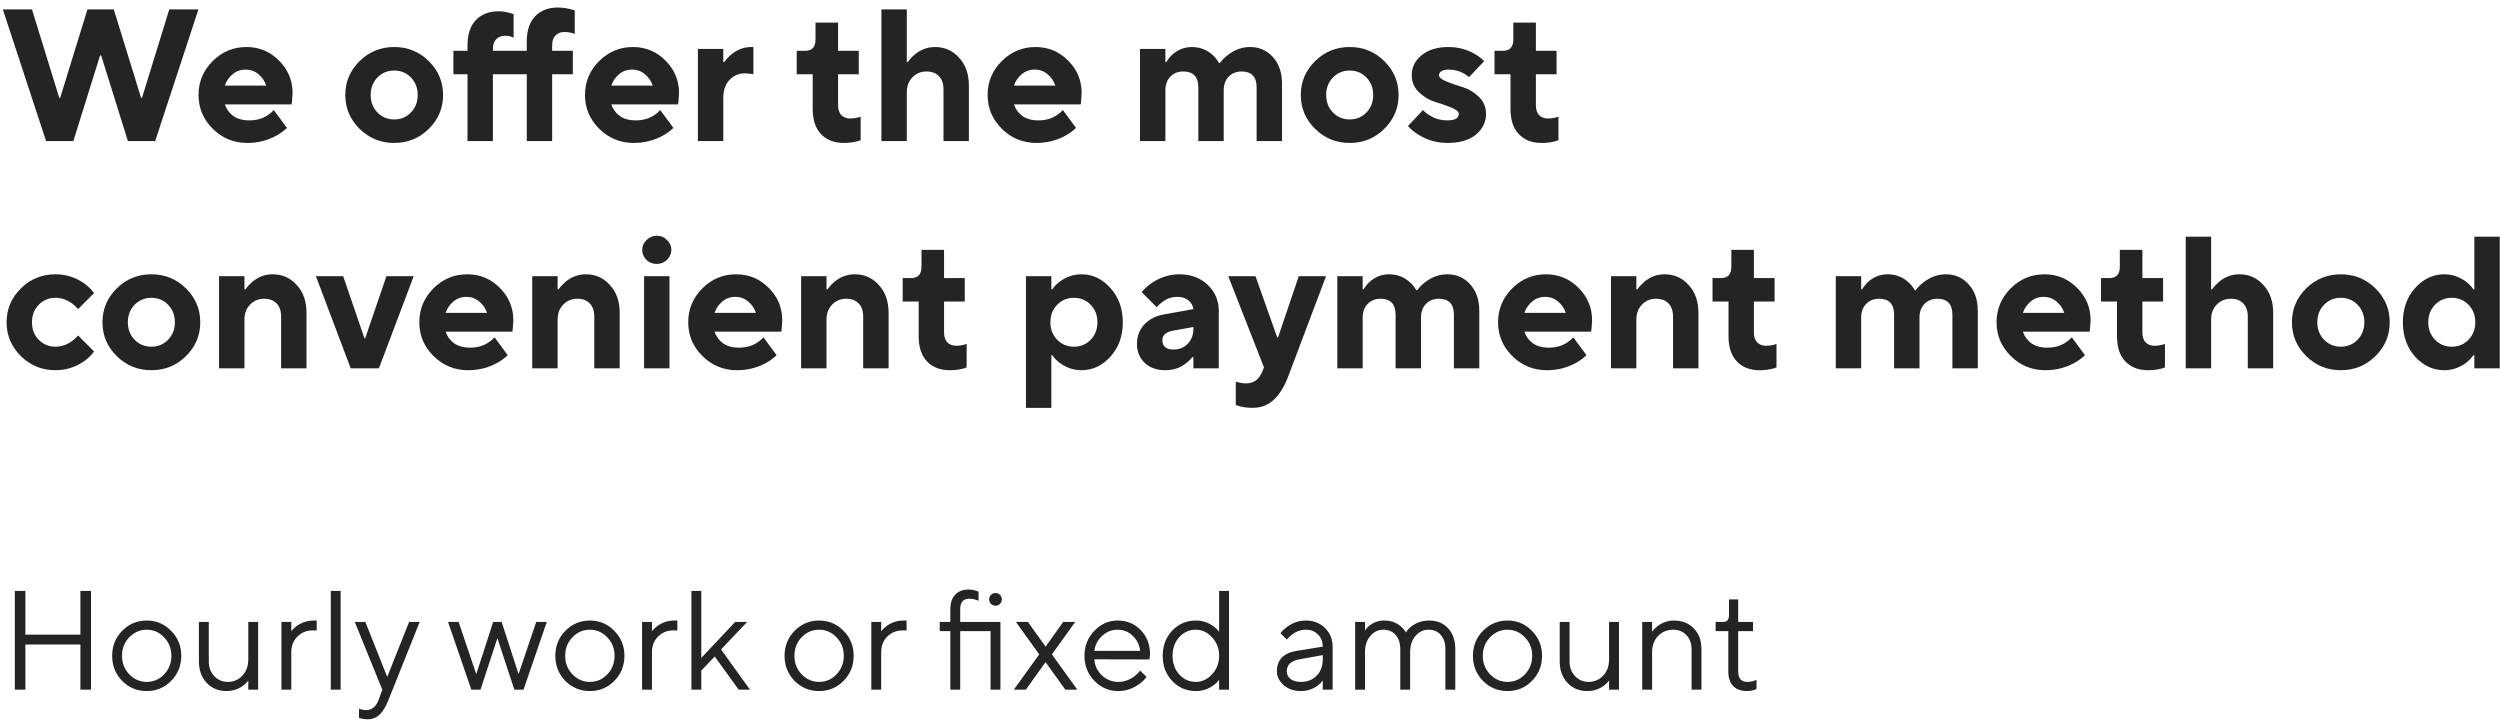 <?xml version="1.0" encoding="UTF-8"?> <svg xmlns="http://www.w3.org/2000/svg" width="319" height="92" viewBox="0 0 319 92" fill="none"> <path d="M1.89 88V75.4H3.24V80.98H10.26V75.4H11.61V88H10.26V82.24H3.24V88H1.89Z" fill="#242424"></path> <path d="M21.834 86.884C20.982 87.748 19.944 88.18 18.72 88.18C17.496 88.18 16.452 87.748 15.588 86.884C14.736 86.008 14.31 84.94 14.31 83.68C14.31 82.42 14.736 81.358 15.588 80.494C16.452 79.618 17.496 79.18 18.72 79.18C19.944 79.18 20.982 79.618 21.834 80.494C22.698 81.358 23.13 82.42 23.13 83.68C23.13 84.94 22.698 86.008 21.834 86.884ZM16.488 86.038C17.112 86.686 17.856 87.01 18.72 87.01C19.584 87.01 20.322 86.692 20.934 86.056C21.558 85.408 21.87 84.616 21.87 83.68C21.87 82.744 21.558 81.958 20.934 81.322C20.322 80.674 19.584 80.35 18.72 80.35C17.856 80.35 17.112 80.674 16.488 81.322C15.876 81.958 15.57 82.744 15.57 83.68C15.57 84.604 15.876 85.39 16.488 86.038Z" fill="#242424"></path> <path d="M25.381 84.4V79.36H26.641V84.4C26.641 85.156 26.875 85.78 27.343 86.272C27.811 86.764 28.387 87.01 29.071 87.01C29.803 87.01 30.421 86.746 30.925 86.218C31.429 85.678 31.681 84.982 31.681 84.13V79.36H32.941V88H31.681V86.83C31.501 87.082 31.273 87.31 30.997 87.514C30.361 87.958 29.659 88.18 28.891 88.18C27.883 88.18 27.043 87.832 26.371 87.136C25.711 86.428 25.381 85.516 25.381 84.4Z" fill="#242424"></path> <path d="M35.911 88V79.36H37.171V80.53C37.399 80.266 37.633 80.044 37.873 79.864C38.521 79.408 39.247 79.18 40.051 79.18H40.411V80.44H39.871C39.127 80.44 38.491 80.698 37.963 81.214C37.435 81.73 37.171 82.402 37.171 83.23V88H35.911Z" fill="#242424"></path> <path d="M42.206 88V75.4H43.466V88H42.206Z" fill="#242424"></path> <path d="M45.81 91.6V90.43C45.918 90.478 46.014 90.508 46.098 90.52C46.302 90.58 46.506 90.61 46.71 90.61C47.454 90.61 47.994 90.16 48.33 89.26L48.78 88L45.27 79.36H46.62L49.41 86.38L52.2 79.36H53.55L49.59 89.26C49.23 90.172 48.84 90.82 48.42 91.204C48.012 91.588 47.502 91.78 46.89 91.78C46.614 91.78 46.356 91.75 46.116 91.69C46.032 91.678 45.93 91.648 45.81 91.6Z" fill="#242424"></path> <path d="M60.14 88L57.17 79.36H58.52L60.77 86.02L62.93 79.36H64.01L66.17 86.02L68.42 79.36H69.77L66.8 88H65.63L63.47 81.43L61.31 88H60.14Z" fill="#242424"></path> <path d="M78.383 86.884C77.531 87.748 76.493 88.18 75.269 88.18C74.045 88.18 73.001 87.748 72.137 86.884C71.285 86.008 70.859 84.94 70.859 83.68C70.859 82.42 71.285 81.358 72.137 80.494C73.001 79.618 74.045 79.18 75.269 79.18C76.493 79.18 77.531 79.618 78.383 80.494C79.247 81.358 79.679 82.42 79.679 83.68C79.679 84.94 79.247 86.008 78.383 86.884ZM73.037 86.038C73.661 86.686 74.405 87.01 75.269 87.01C76.133 87.01 76.871 86.692 77.483 86.056C78.107 85.408 78.419 84.616 78.419 83.68C78.419 82.744 78.107 81.958 77.483 81.322C76.871 80.674 76.133 80.35 75.269 80.35C74.405 80.35 73.661 80.674 73.037 81.322C72.425 81.958 72.119 82.744 72.119 83.68C72.119 84.604 72.425 85.39 73.037 86.038Z" fill="#242424"></path> <path d="M81.93 88V79.36H83.19V80.53C83.418 80.266 83.652 80.044 83.892 79.864C84.54 79.408 85.266 79.18 86.07 79.18H86.43V80.44H85.89C85.146 80.44 84.51 80.698 83.982 81.214C83.454 81.73 83.19 82.402 83.19 83.23V88H81.93Z" fill="#242424"></path> <path d="M88.225 88V75.4H89.485V83.95L93.805 79.36H95.335L92.005 82.87L95.695 88H94.255L91.195 83.77L89.485 85.57V88H88.225Z" fill="#242424"></path> <path d="M107.633 86.884C106.781 87.748 105.743 88.18 104.519 88.18C103.295 88.18 102.251 87.748 101.387 86.884C100.535 86.008 100.109 84.94 100.109 83.68C100.109 82.42 100.535 81.358 101.387 80.494C102.251 79.618 103.295 79.18 104.519 79.18C105.743 79.18 106.781 79.618 107.633 80.494C108.497 81.358 108.929 82.42 108.929 83.68C108.929 84.94 108.497 86.008 107.633 86.884ZM102.287 86.038C102.911 86.686 103.655 87.01 104.519 87.01C105.383 87.01 106.121 86.692 106.733 86.056C107.357 85.408 107.669 84.616 107.669 83.68C107.669 82.744 107.357 81.958 106.733 81.322C106.121 80.674 105.383 80.35 104.519 80.35C103.655 80.35 102.911 80.674 102.287 81.322C101.675 81.958 101.369 82.744 101.369 83.68C101.369 84.604 101.675 85.39 102.287 86.038Z" fill="#242424"></path> <path d="M111.18 88V79.36H112.44V80.53C112.668 80.266 112.902 80.044 113.142 79.864C113.79 79.408 114.516 79.18 115.32 79.18H115.68V80.44H115.14C114.396 80.44 113.76 80.698 113.232 81.214C112.704 81.73 112.44 82.402 112.44 83.23V88H111.18Z" fill="#242424"></path> <path d="M121.263 88V80.53H119.913V79.36H121.263V77.74C121.263 76.936 121.467 76.318 121.875 75.886C122.295 75.442 122.871 75.22 123.603 75.22C123.891 75.22 124.191 75.268 124.503 75.364C124.539 75.376 124.659 75.418 124.863 75.49V76.66L124.521 76.534C124.233 76.438 123.957 76.39 123.693 76.39C122.913 76.39 122.523 76.84 122.523 77.74V79.36H127.653V88H126.393V80.53H122.523V88H121.263ZM126.447 77.056C126.291 76.9 126.213 76.708 126.213 76.48C126.213 76.252 126.291 76.06 126.447 75.904C126.603 75.748 126.795 75.67 127.023 75.67C127.251 75.67 127.443 75.748 127.599 75.904C127.755 76.06 127.833 76.252 127.833 76.48C127.833 76.708 127.755 76.9 127.599 77.056C127.443 77.212 127.251 77.29 127.023 77.29C126.795 77.29 126.603 77.212 126.447 77.056Z" fill="#242424"></path> <path d="M129.364 88L132.604 83.5L129.634 79.36H131.164L133.414 82.51L135.664 79.36H137.194L134.224 83.5L137.464 88H135.934L133.414 84.49L130.894 88H129.364Z" fill="#242424"></path> <path d="M145.486 85.57L146.296 86.38C146.068 86.692 145.762 86.992 145.378 87.28C144.538 87.88 143.644 88.18 142.696 88.18C141.508 88.18 140.488 87.742 139.636 86.866C138.796 85.99 138.376 84.928 138.376 83.68C138.376 82.432 138.796 81.37 139.636 80.494C140.476 79.618 141.466 79.18 142.606 79.18C143.794 79.18 144.778 79.588 145.558 80.404C146.35 81.22 146.746 82.252 146.746 83.5C146.746 83.56 146.728 83.716 146.692 83.968L146.656 84.148L139.636 84.13C139.684 84.91 140.002 85.588 140.59 86.164C141.19 86.728 141.892 87.01 142.696 87.01C143.428 87.01 144.118 86.77 144.766 86.29C145.078 86.038 145.318 85.798 145.486 85.57ZM139.636 83.05H145.486C145.39 82.27 145.072 81.628 144.532 81.124C144.004 80.608 143.362 80.35 142.606 80.35C141.85 80.35 141.19 80.614 140.626 81.142C140.062 81.67 139.732 82.306 139.636 83.05Z" fill="#242424"></path> <path d="M155.561 88V86.74C155.381 86.992 155.135 87.232 154.823 87.46C154.151 87.94 153.407 88.18 152.591 88.18C151.403 88.18 150.401 87.754 149.585 86.902C148.769 86.05 148.361 84.976 148.361 83.68C148.361 82.384 148.769 81.31 149.585 80.458C150.401 79.606 151.403 79.18 152.591 79.18C153.407 79.18 154.151 79.42 154.823 79.9C155.135 80.128 155.381 80.368 155.561 80.62V75.4H156.821V88H155.561ZM152.591 87.01C153.371 87.01 154.061 86.686 154.661 86.038C155.261 85.39 155.561 84.604 155.561 83.68C155.561 82.756 155.261 81.97 154.661 81.322C154.061 80.674 153.371 80.35 152.591 80.35C151.763 80.35 151.061 80.662 150.485 81.286C149.909 81.91 149.621 82.708 149.621 83.68C149.621 84.652 149.909 85.45 150.485 86.074C151.061 86.698 151.763 87.01 152.591 87.01Z" fill="#242424"></path> <path d="M168.783 88V86.83C168.603 87.082 168.375 87.31 168.099 87.514C167.463 87.958 166.761 88.18 165.993 88.18C165.117 88.18 164.385 87.928 163.797 87.424C163.221 86.908 162.933 86.32 162.933 85.66C162.933 84.196 163.773 83.326 165.453 83.05L168.783 82.51C168.783 81.874 168.579 81.358 168.171 80.962C167.775 80.554 167.259 80.35 166.623 80.35C165.999 80.35 165.405 80.56 164.841 80.98C164.577 81.208 164.361 81.418 164.193 81.61L163.383 80.8C163.611 80.5 163.893 80.23 164.229 79.99C164.961 79.45 165.759 79.18 166.623 79.18C167.607 79.18 168.423 79.498 169.071 80.134C169.719 80.77 170.043 81.562 170.043 82.51V88H168.783ZM168.783 84.13V83.59L165.813 84.13C164.733 84.322 164.193 84.832 164.193 85.66C164.193 86.044 164.349 86.368 164.661 86.632C164.985 86.884 165.429 87.01 165.993 87.01C166.821 87.01 167.493 86.746 168.009 86.218C168.525 85.69 168.783 84.994 168.783 84.13Z" fill="#242424"></path> <path d="M172.915 88V79.36H174.175V80.44C174.331 80.212 174.523 80.002 174.751 79.81C175.315 79.39 175.933 79.18 176.605 79.18C177.469 79.18 178.195 79.438 178.783 79.954C179.023 80.158 179.227 80.41 179.395 80.71C179.551 80.434 179.773 80.182 180.061 79.954C180.721 79.438 181.489 79.18 182.365 79.18C183.349 79.18 184.147 79.504 184.759 80.152C185.383 80.8 185.695 81.706 185.695 82.87V88H184.435V82.87C184.435 82.066 184.237 81.448 183.841 81.016C183.457 80.572 182.935 80.35 182.275 80.35C181.627 80.35 181.075 80.614 180.619 81.142C180.163 81.67 179.935 82.366 179.935 83.23V88H178.675V82.87C178.675 82.066 178.477 81.448 178.081 81.016C177.697 80.572 177.175 80.35 176.515 80.35C175.867 80.35 175.315 80.614 174.859 81.142C174.403 81.67 174.175 82.366 174.175 83.23V88H172.915Z" fill="#242424"></path> <path d="M195.471 86.884C194.619 87.748 193.581 88.18 192.357 88.18C191.133 88.18 190.089 87.748 189.225 86.884C188.373 86.008 187.947 84.94 187.947 83.68C187.947 82.42 188.373 81.358 189.225 80.494C190.089 79.618 191.133 79.18 192.357 79.18C193.581 79.18 194.619 79.618 195.471 80.494C196.335 81.358 196.767 82.42 196.767 83.68C196.767 84.94 196.335 86.008 195.471 86.884ZM190.125 86.038C190.749 86.686 191.493 87.01 192.357 87.01C193.221 87.01 193.959 86.692 194.571 86.056C195.195 85.408 195.507 84.616 195.507 83.68C195.507 82.744 195.195 81.958 194.571 81.322C193.959 80.674 193.221 80.35 192.357 80.35C191.493 80.35 190.749 80.674 190.125 81.322C189.513 81.958 189.207 82.744 189.207 83.68C189.207 84.604 189.513 85.39 190.125 86.038Z" fill="#242424"></path> <path d="M199.018 84.4V79.36H200.278V84.4C200.278 85.156 200.512 85.78 200.98 86.272C201.448 86.764 202.024 87.01 202.708 87.01C203.44 87.01 204.058 86.746 204.562 86.218C205.066 85.678 205.318 84.982 205.318 84.13V79.36H206.578V88H205.318V86.83C205.138 87.082 204.91 87.31 204.634 87.514C203.998 87.958 203.296 88.18 202.528 88.18C201.52 88.18 200.68 87.832 200.008 87.136C199.348 86.428 199.018 85.516 199.018 84.4Z" fill="#242424"></path> <path d="M209.547 88V79.36H210.807V80.62C210.975 80.368 211.203 80.128 211.491 79.9C212.139 79.42 212.841 79.18 213.597 79.18C214.641 79.18 215.487 79.516 216.135 80.188C216.783 80.86 217.107 81.754 217.107 82.87V88H215.847V82.87C215.847 82.114 215.631 81.508 215.199 81.052C214.767 80.584 214.203 80.35 213.507 80.35C212.727 80.35 212.079 80.62 211.563 81.16C211.059 81.688 210.807 82.378 210.807 83.23V88H209.547Z" fill="#242424"></path> <path d="M220.533 85.66V80.53H218.913V79.36H219.903C220.383 79.36 220.623 79.06 220.623 78.46V76.48H221.793V79.36H223.683V80.53H221.793V85.66C221.793 86.56 222.183 87.01 222.963 87.01C223.263 87.01 223.539 86.968 223.791 86.884C223.803 86.872 223.851 86.854 223.935 86.83C224.031 86.794 224.097 86.764 224.133 86.74V87.91C224.097 87.934 224.037 87.964 223.953 88C223.869 88.024 223.809 88.042 223.773 88.054C223.521 88.138 223.233 88.18 222.909 88.18C222.153 88.18 221.565 87.964 221.145 87.532C220.737 87.1 220.533 86.476 220.533 85.66Z" fill="#242424"></path> <path d="M5.88 18L0.36 1.2H4.08L7.56 12.48H7.68L11.16 1.2H14.52L18 12.48H18.12L21.6 1.2H25.32L19.8 18H16.32L12.912 7.08H12.768L9.36 18H5.88Z" fill="#242424"></path> <path d="M34.932 14.04L36.612 16.32C36.276 16.656 35.844 16.976 35.316 17.28C34.164 17.92 32.916 18.24 31.572 18.24C29.844 18.24 28.372 17.64 27.156 16.44C25.94 15.24 25.332 13.8 25.332 12.12C25.332 10.44 25.932 9 27.132 7.8C28.332 6.6 29.772 6 31.452 6C33.068 6 34.452 6.576 35.604 7.728C36.756 8.88 37.332 10.264 37.332 11.88C37.332 12.04 37.308 12.384 37.26 12.912L37.212 13.32H28.692C28.884 13.912 29.236 14.4 29.748 14.784C30.276 15.168 30.964 15.36 31.812 15.36C32.708 15.36 33.484 15.144 34.14 14.712C34.46 14.504 34.724 14.28 34.932 14.04ZM28.692 10.92H33.972C33.78 10.344 33.452 9.864 32.988 9.48C32.524 9.08 31.972 8.88 31.332 8.88C30.692 8.88 30.14 9.08 29.676 9.48C29.212 9.864 28.884 10.344 28.692 10.92Z" fill="#242424"></path> <path d="M48.163 14.352C48.739 14.944 49.451 15.24 50.299 15.24C51.147 15.24 51.859 14.944 52.435 14.352C53.011 13.76 53.299 13.016 53.299 12.12C53.299 11.224 53.011 10.48 52.435 9.888C51.859 9.296 51.147 9 50.299 9C49.451 9 48.739 9.296 48.163 9.888C47.587 10.48 47.299 11.224 47.299 12.12C47.299 13.016 47.587 13.76 48.163 14.352ZM45.883 16.44C44.667 15.24 44.059 13.8 44.059 12.12C44.059 10.44 44.667 9 45.883 7.8C47.099 6.6 48.571 6 50.299 6C52.027 6 53.499 6.6 54.715 7.8C55.931 9 56.539 10.44 56.539 12.12C56.539 13.8 55.931 15.24 54.715 16.44C53.499 17.64 52.027 18.24 50.299 18.24C48.571 18.24 47.099 17.64 45.883 16.44Z" fill="#242424"></path> <path d="M59.655 18V9.48H57.855V6.48H59.655V5.76C59.655 4.384 60.007 3.32 60.711 2.568C61.431 1.816 62.399 1.44 63.615 1.44C64.047 1.44 64.503 1.504 64.983 1.632C65.063 1.664 65.247 1.72 65.535 1.8V4.8C65.519 4.8 65.415 4.76 65.223 4.68C65.015 4.6 64.759 4.56 64.455 4.56C63.975 4.56 63.591 4.712 63.303 5.016C63.031 5.304 62.895 5.712 62.895 6.24V6.48H67.215V5.28C67.215 3.904 67.567 2.84 68.271 2.088C68.991 1.336 69.959 0.96 71.175 0.96C71.687 0.96 72.199 1.024 72.711 1.152C72.807 1.184 73.015 1.24 73.335 1.32V4.32C73.287 4.32 73.159 4.28 72.951 4.2C72.663 4.12 72.351 4.08 72.015 4.08C71.535 4.08 71.151 4.232 70.863 4.536C70.591 4.824 70.455 5.232 70.455 5.76V6.48H73.095V9.48H70.455V18H67.215V9.48H62.895V18H59.655Z" fill="#242424"></path> <path d="M84.245 14.04L85.925 16.32C85.589 16.656 85.157 16.976 84.629 17.28C83.477 17.92 82.229 18.24 80.885 18.24C79.157 18.24 77.685 17.64 76.469 16.44C75.253 15.24 74.645 13.8 74.645 12.12C74.645 10.44 75.245 9 76.445 7.8C77.645 6.6 79.085 6 80.765 6C82.381 6 83.765 6.576 84.917 7.728C86.069 8.88 86.645 10.264 86.645 11.88C86.645 12.04 86.621 12.384 86.573 12.912L86.525 13.32H78.005C78.197 13.912 78.549 14.4 79.061 14.784C79.589 15.168 80.277 15.36 81.125 15.36C82.021 15.36 82.797 15.144 83.453 14.712C83.773 14.504 84.037 14.28 84.245 14.04ZM78.005 10.92H83.285C83.093 10.344 82.765 9.864 82.301 9.48C81.837 9.08 81.285 8.88 80.645 8.88C80.005 8.88 79.453 9.08 78.989 9.48C78.525 9.864 78.197 10.344 78.005 10.92Z" fill="#242424"></path> <path d="M89.052 18V6.24H92.292V7.92H92.412C92.668 7.568 92.964 7.248 93.3 6.96C94.068 6.32 94.932 6 95.892 6H96.132V9.48L95.868 9.432C95.484 9.384 95.212 9.36 95.052 9.36C94.252 9.36 93.588 9.648 93.06 10.224C92.548 10.784 92.292 11.536 92.292 12.48V18H89.052Z" fill="#242424"></path> <path d="M103.7 13.92V9.48H101.66V6.48H102.74C103.62 6.48 104.06 6 104.06 5.04V2.88H106.94V6.48H109.58V9.48H106.94V13.44C106.94 13.968 107.076 14.384 107.348 14.688C107.636 14.976 108.02 15.12 108.5 15.12C108.836 15.12 109.148 15.08 109.436 15C109.532 14.984 109.66 14.944 109.82 14.88V17.88C109.756 17.912 109.652 17.952 109.508 18C109.364 18.032 109.26 18.056 109.196 18.072C108.748 18.184 108.236 18.24 107.66 18.24C106.444 18.24 105.476 17.864 104.756 17.112C104.052 16.36 103.7 15.296 103.7 13.92Z" fill="#242424"></path> <path d="M112.469 18V1.2H115.709V7.92H115.829C116.085 7.568 116.381 7.248 116.717 6.96C117.485 6.32 118.349 6 119.309 6C120.541 6 121.565 6.456 122.381 7.368C123.213 8.264 123.629 9.448 123.629 10.92V18H120.389V11.4C120.389 10.68 120.197 10.12 119.813 9.72C119.429 9.32 118.901 9.12 118.229 9.12C117.509 9.12 116.909 9.368 116.429 9.864C115.949 10.36 115.709 10.992 115.709 11.76V18H112.469Z" fill="#242424"></path> <path d="M135.62 14.04L137.3 16.32C136.964 16.656 136.532 16.976 136.004 17.28C134.852 17.92 133.604 18.24 132.26 18.24C130.532 18.24 129.06 17.64 127.844 16.44C126.628 15.24 126.02 13.8 126.02 12.12C126.02 10.44 126.62 9 127.82 7.8C129.02 6.6 130.46 6 132.14 6C133.756 6 135.14 6.576 136.292 7.728C137.444 8.88 138.02 10.264 138.02 11.88C138.02 12.04 137.996 12.384 137.948 12.912L137.9 13.32H129.38C129.572 13.912 129.924 14.4 130.436 14.784C130.964 15.168 131.652 15.36 132.5 15.36C133.396 15.36 134.172 15.144 134.828 14.712C135.148 14.504 135.412 14.28 135.62 14.04ZM129.38 10.92H134.66C134.468 10.344 134.14 9.864 133.676 9.48C133.212 9.08 132.66 8.88 132.02 8.88C131.38 8.88 130.828 9.08 130.364 9.48C129.9 9.864 129.572 10.344 129.38 10.92Z" fill="#242424"></path> <path d="M145.466 18V6.24H148.706V7.92H148.826C149.05 7.552 149.306 7.232 149.594 6.96C150.33 6.32 151.154 6 152.066 6C153.106 6 154.002 6.344 154.754 7.032C155.074 7.32 155.338 7.656 155.546 8.04H155.666C155.922 7.672 156.25 7.336 156.65 7.032C157.53 6.344 158.482 6 159.506 6C160.69 6 161.666 6.432 162.434 7.296C163.202 8.144 163.586 9.272 163.586 10.68V18H160.346V11.16C160.346 9.8 159.706 9.12 158.426 9.12C157.754 9.12 157.202 9.344 156.77 9.792C156.354 10.224 156.146 10.8 156.146 11.52V18H152.906V11.16C152.906 9.8 152.266 9.12 150.986 9.12C150.314 9.12 149.762 9.344 149.33 9.792C148.914 10.224 148.706 10.8 148.706 11.52V18H145.466Z" fill="#242424"></path> <path d="M170.085 14.352C170.661 14.944 171.373 15.24 172.221 15.24C173.069 15.24 173.781 14.944 174.357 14.352C174.933 13.76 175.221 13.016 175.221 12.12C175.221 11.224 174.933 10.48 174.357 9.888C173.781 9.296 173.069 9 172.221 9C171.373 9 170.661 9.296 170.085 9.888C169.509 10.48 169.221 11.224 169.221 12.12C169.221 13.016 169.509 13.76 170.085 14.352ZM167.805 16.44C166.589 15.24 165.981 13.8 165.981 12.12C165.981 10.44 166.589 9 167.805 7.8C169.021 6.6 170.493 6 172.221 6C173.949 6 175.421 6.6 176.637 7.8C177.853 9 178.461 10.44 178.461 12.12C178.461 13.8 177.853 15.24 176.637 16.44C175.421 17.64 173.949 18.24 172.221 18.24C170.493 18.24 169.021 17.64 167.805 16.44Z" fill="#242424"></path> <path d="M179.657 16.08L181.577 14.04C181.785 14.28 182.065 14.504 182.417 14.712C183.073 15.144 183.833 15.36 184.697 15.36C185.657 15.36 186.137 15.08 186.137 14.52C186.137 14.248 185.825 13.984 185.201 13.728C184.577 13.472 183.889 13.232 183.137 13.008C182.385 12.784 181.697 12.376 181.073 11.784C180.449 11.192 180.137 10.464 180.137 9.6C180.137 8.592 180.553 7.744 181.385 7.056C182.233 6.352 183.377 6 184.817 6C186.065 6 187.201 6.304 188.225 6.912C188.641 7.152 189.025 7.448 189.377 7.8L187.457 9.84C187.249 9.664 187.017 9.504 186.761 9.36C186.201 9.04 185.553 8.88 184.817 8.88C184.417 8.88 184.113 8.952 183.905 9.096C183.713 9.24 183.617 9.408 183.617 9.6C183.617 9.872 183.929 10.136 184.553 10.392C185.177 10.648 185.865 10.888 186.617 11.112C187.369 11.336 188.057 11.744 188.681 12.336C189.305 12.928 189.617 13.656 189.617 14.52C189.617 15.576 189.185 16.464 188.321 17.184C187.457 17.888 186.249 18.24 184.697 18.24C183.321 18.24 182.073 17.88 180.953 17.16C180.457 16.856 180.025 16.496 179.657 16.08Z" fill="#242424"></path> <path d="M192.739 13.92V9.48H190.699V6.48H191.779C192.659 6.48 193.099 6 193.099 5.04V2.88H195.979V6.48H198.619V9.48H195.979V13.44C195.979 13.968 196.115 14.384 196.387 14.688C196.675 14.976 197.059 15.12 197.539 15.12C197.875 15.12 198.187 15.08 198.475 15C198.571 14.984 198.699 14.944 198.859 14.88V17.88C198.795 17.912 198.691 17.952 198.547 18C198.403 18.032 198.299 18.056 198.235 18.072C197.787 18.184 197.275 18.24 196.699 18.24C195.483 18.24 194.515 17.864 193.795 17.112C193.091 16.36 192.739 15.296 192.739 13.92Z" fill="#242424"></path> <path d="M9.96 42.8L12 44.84C11.712 45.256 11.312 45.656 10.8 46.04C9.68 46.84 8.44 47.24 7.08 47.24C5.352 47.24 3.88 46.64 2.664 45.44C1.448 44.24 0.84 42.8 0.84 41.12C0.84 39.44 1.448 38 2.664 36.8C3.88 35.6 5.352 35 7.08 35C8.44 35 9.68 35.4 10.8 36.2C11.312 36.584 11.712 36.984 12 37.4L9.96 39.44C9.752 39.184 9.496 38.944 9.192 38.72C8.52 38.24 7.816 38 7.08 38C6.232 38 5.52 38.296 4.944 38.888C4.368 39.48 4.08 40.224 4.08 41.12C4.08 42.016 4.368 42.76 4.944 43.352C5.52 43.944 6.232 44.24 7.08 44.24C7.816 44.24 8.52 44 9.192 43.52C9.496 43.296 9.752 43.056 9.96 42.8Z" fill="#242424"></path> <path d="M17.178 43.352C17.754 43.944 18.466 44.24 19.314 44.24C20.162 44.24 20.874 43.944 21.45 43.352C22.026 42.76 22.314 42.016 22.314 41.12C22.314 40.224 22.026 39.48 21.45 38.888C20.874 38.296 20.162 38 19.314 38C18.466 38 17.754 38.296 17.178 38.888C16.602 39.48 16.314 40.224 16.314 41.12C16.314 42.016 16.602 42.76 17.178 43.352ZM14.898 45.44C13.682 44.24 13.074 42.8 13.074 41.12C13.074 39.44 13.682 38 14.898 36.8C16.114 35.6 17.586 35 19.314 35C21.042 35 22.514 35.6 23.73 36.8C24.946 38 25.554 39.44 25.554 41.12C25.554 42.8 24.946 44.24 23.73 45.44C22.514 46.64 21.042 47.24 19.314 47.24C17.586 47.24 16.114 46.64 14.898 45.44Z" fill="#242424"></path> <path d="M27.951 47V35.24H31.191V36.92H31.311C31.567 36.568 31.863 36.248 32.199 35.96C32.967 35.32 33.831 35 34.791 35C36.023 35 37.047 35.456 37.863 36.368C38.695 37.264 39.111 38.448 39.111 39.92V47H35.871V40.4C35.871 39.68 35.679 39.12 35.295 38.72C34.911 38.32 34.383 38.12 33.711 38.12C32.991 38.12 32.391 38.368 31.911 38.864C31.431 39.36 31.191 39.992 31.191 40.76V47H27.951Z" fill="#242424"></path> <path d="M44.75 47L40.31 35.24H43.79L46.502 43.16H46.598L49.31 35.24H52.79L48.35 47H44.75Z" fill="#242424"></path> <path d="M63.104 43.04L64.784 45.32C64.448 45.656 64.016 45.976 63.488 46.28C62.336 46.92 61.088 47.24 59.744 47.24C58.016 47.24 56.544 46.64 55.328 45.44C54.112 44.24 53.504 42.8 53.504 41.12C53.504 39.44 54.104 38 55.304 36.8C56.504 35.6 57.944 35 59.624 35C61.24 35 62.624 35.576 63.776 36.728C64.928 37.88 65.504 39.264 65.504 40.88C65.504 41.04 65.48 41.384 65.432 41.912L65.384 42.32H56.864C57.056 42.912 57.408 43.4 57.92 43.784C58.448 44.168 59.136 44.36 59.984 44.36C60.88 44.36 61.656 44.144 62.312 43.712C62.632 43.504 62.896 43.28 63.104 43.04ZM56.864 39.92H62.144C61.952 39.344 61.624 38.864 61.16 38.48C60.696 38.08 60.144 37.88 59.504 37.88C58.864 37.88 58.312 38.08 57.848 38.48C57.384 38.864 57.056 39.344 56.864 39.92Z" fill="#242424"></path> <path d="M67.912 47V35.24H71.152V36.92H71.272C71.528 36.568 71.823 36.248 72.159 35.96C72.927 35.32 73.791 35 74.751 35C75.984 35 77.007 35.456 77.823 36.368C78.656 37.264 79.072 38.448 79.072 39.92V47H75.832V40.4C75.832 39.68 75.639 39.12 75.255 38.72C74.871 38.32 74.344 38.12 73.671 38.12C72.951 38.12 72.352 38.368 71.872 38.864C71.392 39.36 71.152 39.992 71.152 40.76V47H67.912Z" fill="#242424"></path> <path d="M82.185 47V35.24H85.425V47H82.185ZM82.473 33.152C82.121 32.784 81.945 32.36 81.945 31.88C81.945 31.4 82.129 30.984 82.497 30.632C82.865 30.264 83.305 30.08 83.817 30.08C84.329 30.08 84.761 30.264 85.113 30.632C85.481 30.984 85.665 31.4 85.665 31.88C85.665 32.36 85.481 32.784 85.113 33.152C84.745 33.504 84.305 33.68 83.793 33.68C83.281 33.68 82.841 33.504 82.473 33.152Z" fill="#242424"></path> <path d="M97.416 43.04L99.097 45.32C98.761 45.656 98.329 45.976 97.801 46.28C96.649 46.92 95.4 47.24 94.056 47.24C92.329 47.24 90.856 46.64 89.641 45.44C88.424 44.24 87.817 42.8 87.817 41.12C87.817 39.44 88.416 38 89.617 36.8C90.817 35.6 92.257 35 93.936 35C95.552 35 96.936 35.576 98.088 36.728C99.24 37.88 99.817 39.264 99.817 40.88C99.817 41.04 99.793 41.384 99.745 41.912L99.697 42.32H91.177C91.369 42.912 91.721 43.4 92.233 43.784C92.761 44.168 93.448 44.36 94.296 44.36C95.192 44.36 95.969 44.144 96.624 43.712C96.945 43.504 97.209 43.28 97.416 43.04ZM91.177 39.92H96.457C96.265 39.344 95.936 38.864 95.472 38.48C95.008 38.08 94.457 37.88 93.817 37.88C93.177 37.88 92.624 38.08 92.16 38.48C91.697 38.864 91.369 39.344 91.177 39.92Z" fill="#242424"></path> <path d="M102.224 47V35.24H105.464V36.92H105.584C105.84 36.568 106.136 36.248 106.472 35.96C107.24 35.32 108.104 35 109.064 35C110.296 35 111.32 35.456 112.136 36.368C112.968 37.264 113.384 38.448 113.384 39.92V47H110.144V40.4C110.144 39.68 109.952 39.12 109.568 38.72C109.184 38.32 108.656 38.12 107.984 38.12C107.264 38.12 106.664 38.368 106.184 38.864C105.704 39.36 105.464 39.992 105.464 40.76V47H102.224Z" fill="#242424"></path> <path d="M117.223 42.92V38.48H115.183V35.48H116.263C117.143 35.48 117.583 35 117.583 34.04V31.88H120.463V35.48H123.103V38.48H120.463V42.44C120.463 42.968 120.599 43.384 120.871 43.688C121.159 43.976 121.543 44.12 122.023 44.12C122.359 44.12 122.671 44.08 122.959 44C123.055 43.984 123.183 43.944 123.343 43.88V46.88C123.279 46.912 123.175 46.952 123.031 47C122.887 47.032 122.783 47.056 122.719 47.072C122.271 47.184 121.759 47.24 121.183 47.24C119.967 47.24 118.999 46.864 118.279 46.112C117.575 45.36 117.223 44.296 117.223 42.92Z" fill="#242424"></path> <path d="M130.912 52.04V35.24H134.152V36.92H134.272C134.496 36.584 134.8 36.264 135.184 35.96C136.048 35.32 136.984 35 137.992 35C139.416 35 140.648 35.584 141.688 36.752C142.744 37.92 143.272 39.376 143.272 41.12C143.272 42.88 142.744 44.344 141.688 45.512C140.648 46.664 139.416 47.24 137.992 47.24C136.984 47.24 136.048 46.92 135.184 46.28C134.8 45.976 134.496 45.656 134.272 45.32H134.152V52.04H130.912ZM134.896 43.352C135.472 43.944 136.184 44.24 137.032 44.24C137.88 44.24 138.592 43.944 139.168 43.352C139.744 42.76 140.032 42.016 140.032 41.12C140.032 40.224 139.744 39.48 139.168 38.888C138.592 38.296 137.88 38 137.032 38C136.184 38 135.472 38.296 134.896 38.888C134.32 39.48 134.032 40.224 134.032 41.12C134.032 42.016 134.32 42.76 134.896 43.352Z" fill="#242424"></path> <path d="M152.277 47V45.56H152.157C151.869 45.912 151.573 46.192 151.269 46.4C150.565 46.96 149.701 47.24 148.677 47.24C147.605 47.24 146.733 46.928 146.061 46.304C145.405 45.664 145.077 44.856 145.077 43.88C145.077 42.92 145.381 42.104 145.989 41.432C146.613 40.744 147.469 40.304 148.557 40.112L152.277 39.44C152.213 38.992 152.005 38.624 151.653 38.336C151.301 38.032 150.829 37.88 150.237 37.88C149.501 37.88 148.853 38.104 148.293 38.552C148.005 38.76 147.773 38.976 147.597 39.2L145.677 37.28C146.029 36.848 146.437 36.472 146.901 36.152C148.021 35.384 149.213 35 150.477 35C151.949 35 153.157 35.448 154.101 36.344C155.045 37.24 155.517 38.352 155.517 39.68V47H152.277ZM152.277 41.96V41.72L149.637 42.2C148.757 42.376 148.317 42.776 148.317 43.4C148.317 44.2 148.797 44.6 149.757 44.6C150.477 44.6 151.077 44.352 151.557 43.856C152.037 43.36 152.277 42.728 152.277 41.96Z" fill="#242424"></path> <path d="M157.684 51.68V48.68C157.844 48.744 157.972 48.784 158.068 48.8C158.356 48.88 158.668 48.92 159.004 48.92C159.948 48.92 160.628 48.44 161.044 47.48L161.284 46.88L156.724 35.24H160.204L162.964 43.04H163.084L165.724 35.24H169.204L164.404 47.96C163.892 49.32 163.268 50.336 162.532 51.008C161.812 51.696 160.916 52.04 159.844 52.04C159.268 52.04 158.756 51.984 158.308 51.872C158.244 51.856 158.14 51.824 157.996 51.776C157.852 51.744 157.748 51.712 157.684 51.68Z" fill="#242424"></path> <path d="M170.638 47V35.24H173.878V36.92H173.998C174.222 36.552 174.478 36.232 174.766 35.96C175.502 35.32 176.326 35 177.238 35C178.278 35 179.174 35.344 179.926 36.032C180.246 36.32 180.51 36.656 180.718 37.04H180.838C181.094 36.672 181.422 36.336 181.822 36.032C182.702 35.344 183.654 35 184.678 35C185.862 35 186.838 35.432 187.606 36.296C188.374 37.144 188.758 38.272 188.758 39.68V47H185.518V40.16C185.518 38.8 184.878 38.12 183.598 38.12C182.926 38.12 182.374 38.344 181.942 38.792C181.526 39.224 181.318 39.8 181.318 40.52V47H178.078V40.16C178.078 38.8 177.438 38.12 176.158 38.12C175.486 38.12 174.934 38.344 174.502 38.792C174.086 39.224 173.878 39.8 173.878 40.52V47H170.638Z" fill="#242424"></path> <path d="M200.752 43.04L202.432 45.32C202.096 45.656 201.664 45.976 201.136 46.28C199.984 46.92 198.736 47.24 197.392 47.24C195.664 47.24 194.192 46.64 192.976 45.44C191.76 44.24 191.152 42.8 191.152 41.12C191.152 39.44 191.752 38 192.952 36.8C194.152 35.6 195.592 35 197.272 35C198.888 35 200.272 35.576 201.424 36.728C202.576 37.88 203.152 39.264 203.152 40.88C203.152 41.04 203.128 41.384 203.08 41.912L203.032 42.32H194.512C194.704 42.912 195.056 43.4 195.568 43.784C196.096 44.168 196.784 44.36 197.632 44.36C198.528 44.36 199.304 44.144 199.96 43.712C200.28 43.504 200.544 43.28 200.752 43.04ZM194.512 39.92H199.792C199.6 39.344 199.272 38.864 198.808 38.48C198.344 38.08 197.792 37.88 197.152 37.88C196.512 37.88 195.96 38.08 195.496 38.48C195.032 38.864 194.704 39.344 194.512 39.92Z" fill="#242424"></path> <path d="M205.56 47V35.24H208.8V36.92H208.92C209.176 36.568 209.472 36.248 209.808 35.96C210.576 35.32 211.44 35 212.4 35C213.632 35 214.656 35.456 215.472 36.368C216.304 37.264 216.72 38.448 216.72 39.92V47H213.48V40.4C213.48 39.68 213.288 39.12 212.904 38.72C212.52 38.32 211.992 38.12 211.32 38.12C210.6 38.12 210 38.368 209.52 38.864C209.04 39.36 208.8 39.992 208.8 40.76V47H205.56Z" fill="#242424"></path> <path d="M220.559 42.92V38.48H218.519V35.48H219.599C220.479 35.48 220.919 35 220.919 34.04V31.88H223.799V35.48H226.439V38.48H223.799V42.44C223.799 42.968 223.935 43.384 224.207 43.688C224.495 43.976 224.879 44.12 225.359 44.12C225.695 44.12 226.007 44.08 226.295 44C226.391 43.984 226.519 43.944 226.679 43.88V46.88C226.615 46.912 226.511 46.952 226.367 47C226.223 47.032 226.119 47.056 226.055 47.072C225.607 47.184 225.095 47.24 224.519 47.24C223.303 47.24 222.335 46.864 221.615 46.112C220.911 45.36 220.559 44.296 220.559 42.92Z" fill="#242424"></path> <path d="M234.247 47V35.24H237.487V36.92H237.607C237.831 36.552 238.087 36.232 238.375 35.96C239.111 35.32 239.935 35 240.847 35C241.887 35 242.783 35.344 243.535 36.032C243.855 36.32 244.119 36.656 244.327 37.04H244.447C244.703 36.672 245.031 36.336 245.431 36.032C246.311 35.344 247.263 35 248.287 35C249.471 35 250.447 35.432 251.215 36.296C251.983 37.144 252.367 38.272 252.367 39.68V47H249.127V40.16C249.127 38.8 248.487 38.12 247.207 38.12C246.535 38.12 245.983 38.344 245.551 38.792C245.135 39.224 244.927 39.8 244.927 40.52V47H241.687V40.16C241.687 38.8 241.047 38.12 239.767 38.12C239.095 38.12 238.543 38.344 238.111 38.792C237.695 39.224 237.487 39.8 237.487 40.52V47H234.247Z" fill="#242424"></path> <path d="M264.362 43.04L266.042 45.32C265.706 45.656 265.274 45.976 264.746 46.28C263.594 46.92 262.346 47.24 261.002 47.24C259.274 47.24 257.802 46.64 256.586 45.44C255.37 44.24 254.762 42.8 254.762 41.12C254.762 39.44 255.362 38 256.562 36.8C257.762 35.6 259.202 35 260.882 35C262.498 35 263.882 35.576 265.034 36.728C266.186 37.88 266.762 39.264 266.762 40.88C266.762 41.04 266.738 41.384 266.69 41.912L266.642 42.32H258.122C258.314 42.912 258.666 43.4 259.178 43.784C259.706 44.168 260.394 44.36 261.242 44.36C262.138 44.36 262.914 44.144 263.57 43.712C263.89 43.504 264.154 43.28 264.362 43.04ZM258.122 39.92H263.402C263.21 39.344 262.882 38.864 262.418 38.48C261.954 38.08 261.402 37.88 260.762 37.88C260.122 37.88 259.57 38.08 259.106 38.48C258.642 38.864 258.314 39.344 258.122 39.92Z" fill="#242424"></path> <path d="M270.129 42.92V38.48H268.089V35.48H269.169C270.049 35.48 270.489 35 270.489 34.04V31.88H273.369V35.48H276.009V38.48H273.369V42.44C273.369 42.968 273.505 43.384 273.777 43.688C274.065 43.976 274.449 44.12 274.929 44.12C275.265 44.12 275.577 44.08 275.865 44C275.961 43.984 276.089 43.944 276.249 43.88V46.88C276.185 46.912 276.081 46.952 275.937 47C275.793 47.032 275.689 47.056 275.625 47.072C275.177 47.184 274.665 47.24 274.089 47.24C272.873 47.24 271.905 46.864 271.185 46.112C270.481 45.36 270.129 44.296 270.129 42.92Z" fill="#242424"></path> <path d="M278.899 47V30.2H282.139V36.92H282.259C282.515 36.568 282.811 36.248 283.147 35.96C283.915 35.32 284.779 35 285.739 35C286.971 35 287.995 35.456 288.811 36.368C289.643 37.264 290.059 38.448 290.059 39.92V47H286.819V40.4C286.819 39.68 286.627 39.12 286.243 38.72C285.859 38.32 285.331 38.12 284.659 38.12C283.939 38.12 283.339 38.368 282.859 38.864C282.379 39.36 282.139 39.992 282.139 40.76V47H278.899Z" fill="#242424"></path> <path d="M296.553 43.352C297.129 43.944 297.841 44.24 298.689 44.24C299.537 44.24 300.249 43.944 300.825 43.352C301.401 42.76 301.689 42.016 301.689 41.12C301.689 40.224 301.401 39.48 300.825 38.888C300.249 38.296 299.537 38 298.689 38C297.841 38 297.129 38.296 296.553 38.888C295.977 39.48 295.689 40.224 295.689 41.12C295.689 42.016 295.977 42.76 296.553 43.352ZM294.273 45.44C293.057 44.24 292.449 42.8 292.449 41.12C292.449 39.44 293.057 38 294.273 36.8C295.489 35.6 296.961 35 298.689 35C300.417 35 301.889 35.6 303.105 36.8C304.321 38 304.929 39.44 304.929 41.12C304.929 42.8 304.321 44.24 303.105 45.44C301.889 46.64 300.417 47.24 298.689 47.24C296.961 47.24 295.489 46.64 294.273 45.44Z" fill="#242424"></path> <path d="M315.726 47V45.32H315.606C315.382 45.656 315.078 45.976 314.694 46.28C313.83 46.92 312.894 47.24 311.886 47.24C310.462 47.24 309.222 46.664 308.166 45.512C307.126 44.344 306.606 42.88 306.606 41.12C306.606 39.376 307.126 37.92 308.166 36.752C309.222 35.584 310.462 35 311.886 35C312.894 35 313.83 35.32 314.694 35.96C315.078 36.264 315.382 36.584 315.606 36.92H315.726V30.2H318.966V47H315.726ZM310.71 43.352C311.286 43.944 311.998 44.24 312.846 44.24C313.694 44.24 314.406 43.944 314.982 43.352C315.558 42.76 315.846 42.016 315.846 41.12C315.846 40.224 315.558 39.48 314.982 38.888C314.406 38.296 313.694 38 312.846 38C311.998 38 311.286 38.296 310.71 38.888C310.134 39.48 309.846 40.224 309.846 41.12C309.846 42.016 310.134 42.76 310.71 43.352Z" fill="#242424"></path> </svg> 
